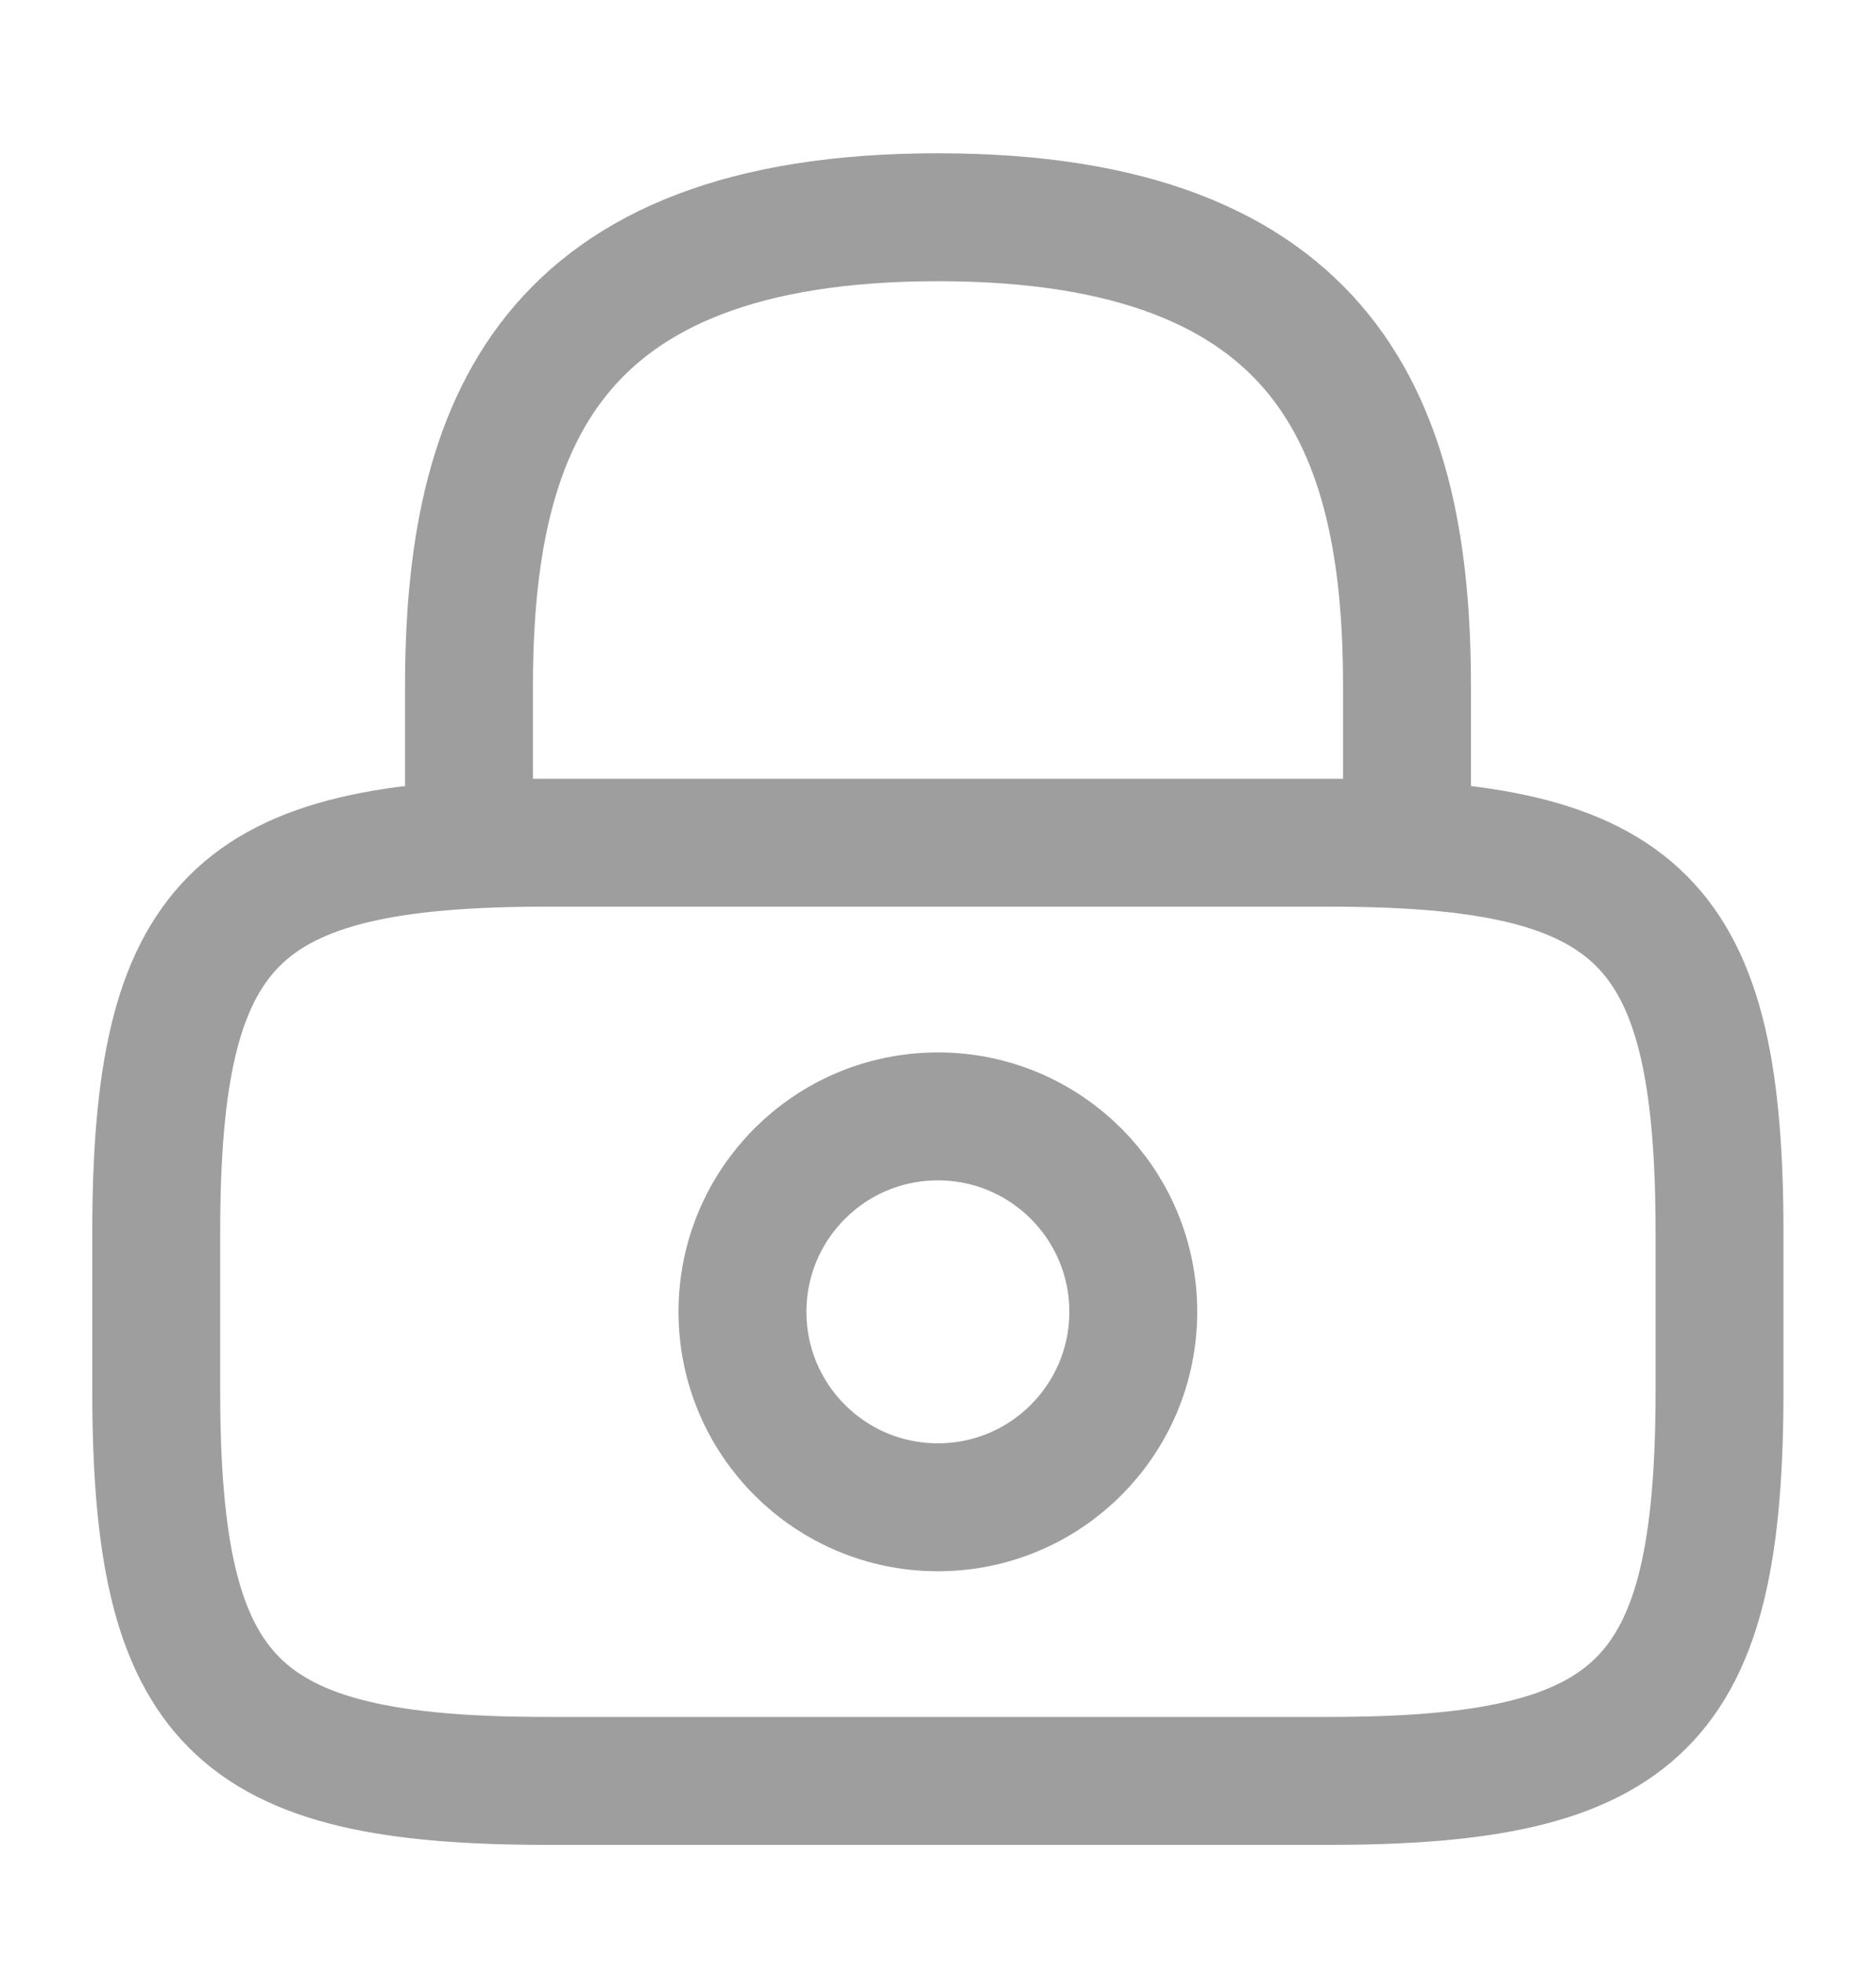 <svg width="22" height="23" viewBox="0 0 22 23" fill="none" xmlns="http://www.w3.org/2000/svg">
<path d="M5.5 9.88V8.047C5.5 5.013 6.417 2.547 11 2.547C15.583 2.547 16.5 5.013 16.5 8.047V9.88" stroke="#9E9E9E" stroke-width="1.5" stroke-linecap="round" stroke-linejoin="round"/>
<path d="M10.999 17.672C12.264 17.672 13.29 16.646 13.29 15.38C13.29 14.115 12.264 13.089 10.999 13.089C9.733 13.089 8.707 14.115 8.707 15.38C8.707 16.646 9.733 17.672 10.999 17.672Z" stroke="#9E9E9E" stroke-width="1.5" stroke-linecap="round" stroke-linejoin="round"/>
<path d="M15.582 20.88H6.415C2.749 20.88 1.832 19.964 1.832 16.297V14.464C1.832 10.797 2.749 9.88 6.415 9.88H15.582C19.249 9.88 20.165 10.797 20.165 14.464V16.297C20.165 19.964 19.249 20.88 15.582 20.88Z" stroke="#9E9E9E" stroke-width="1.5" stroke-linecap="round" stroke-linejoin="round"/>
</svg>
